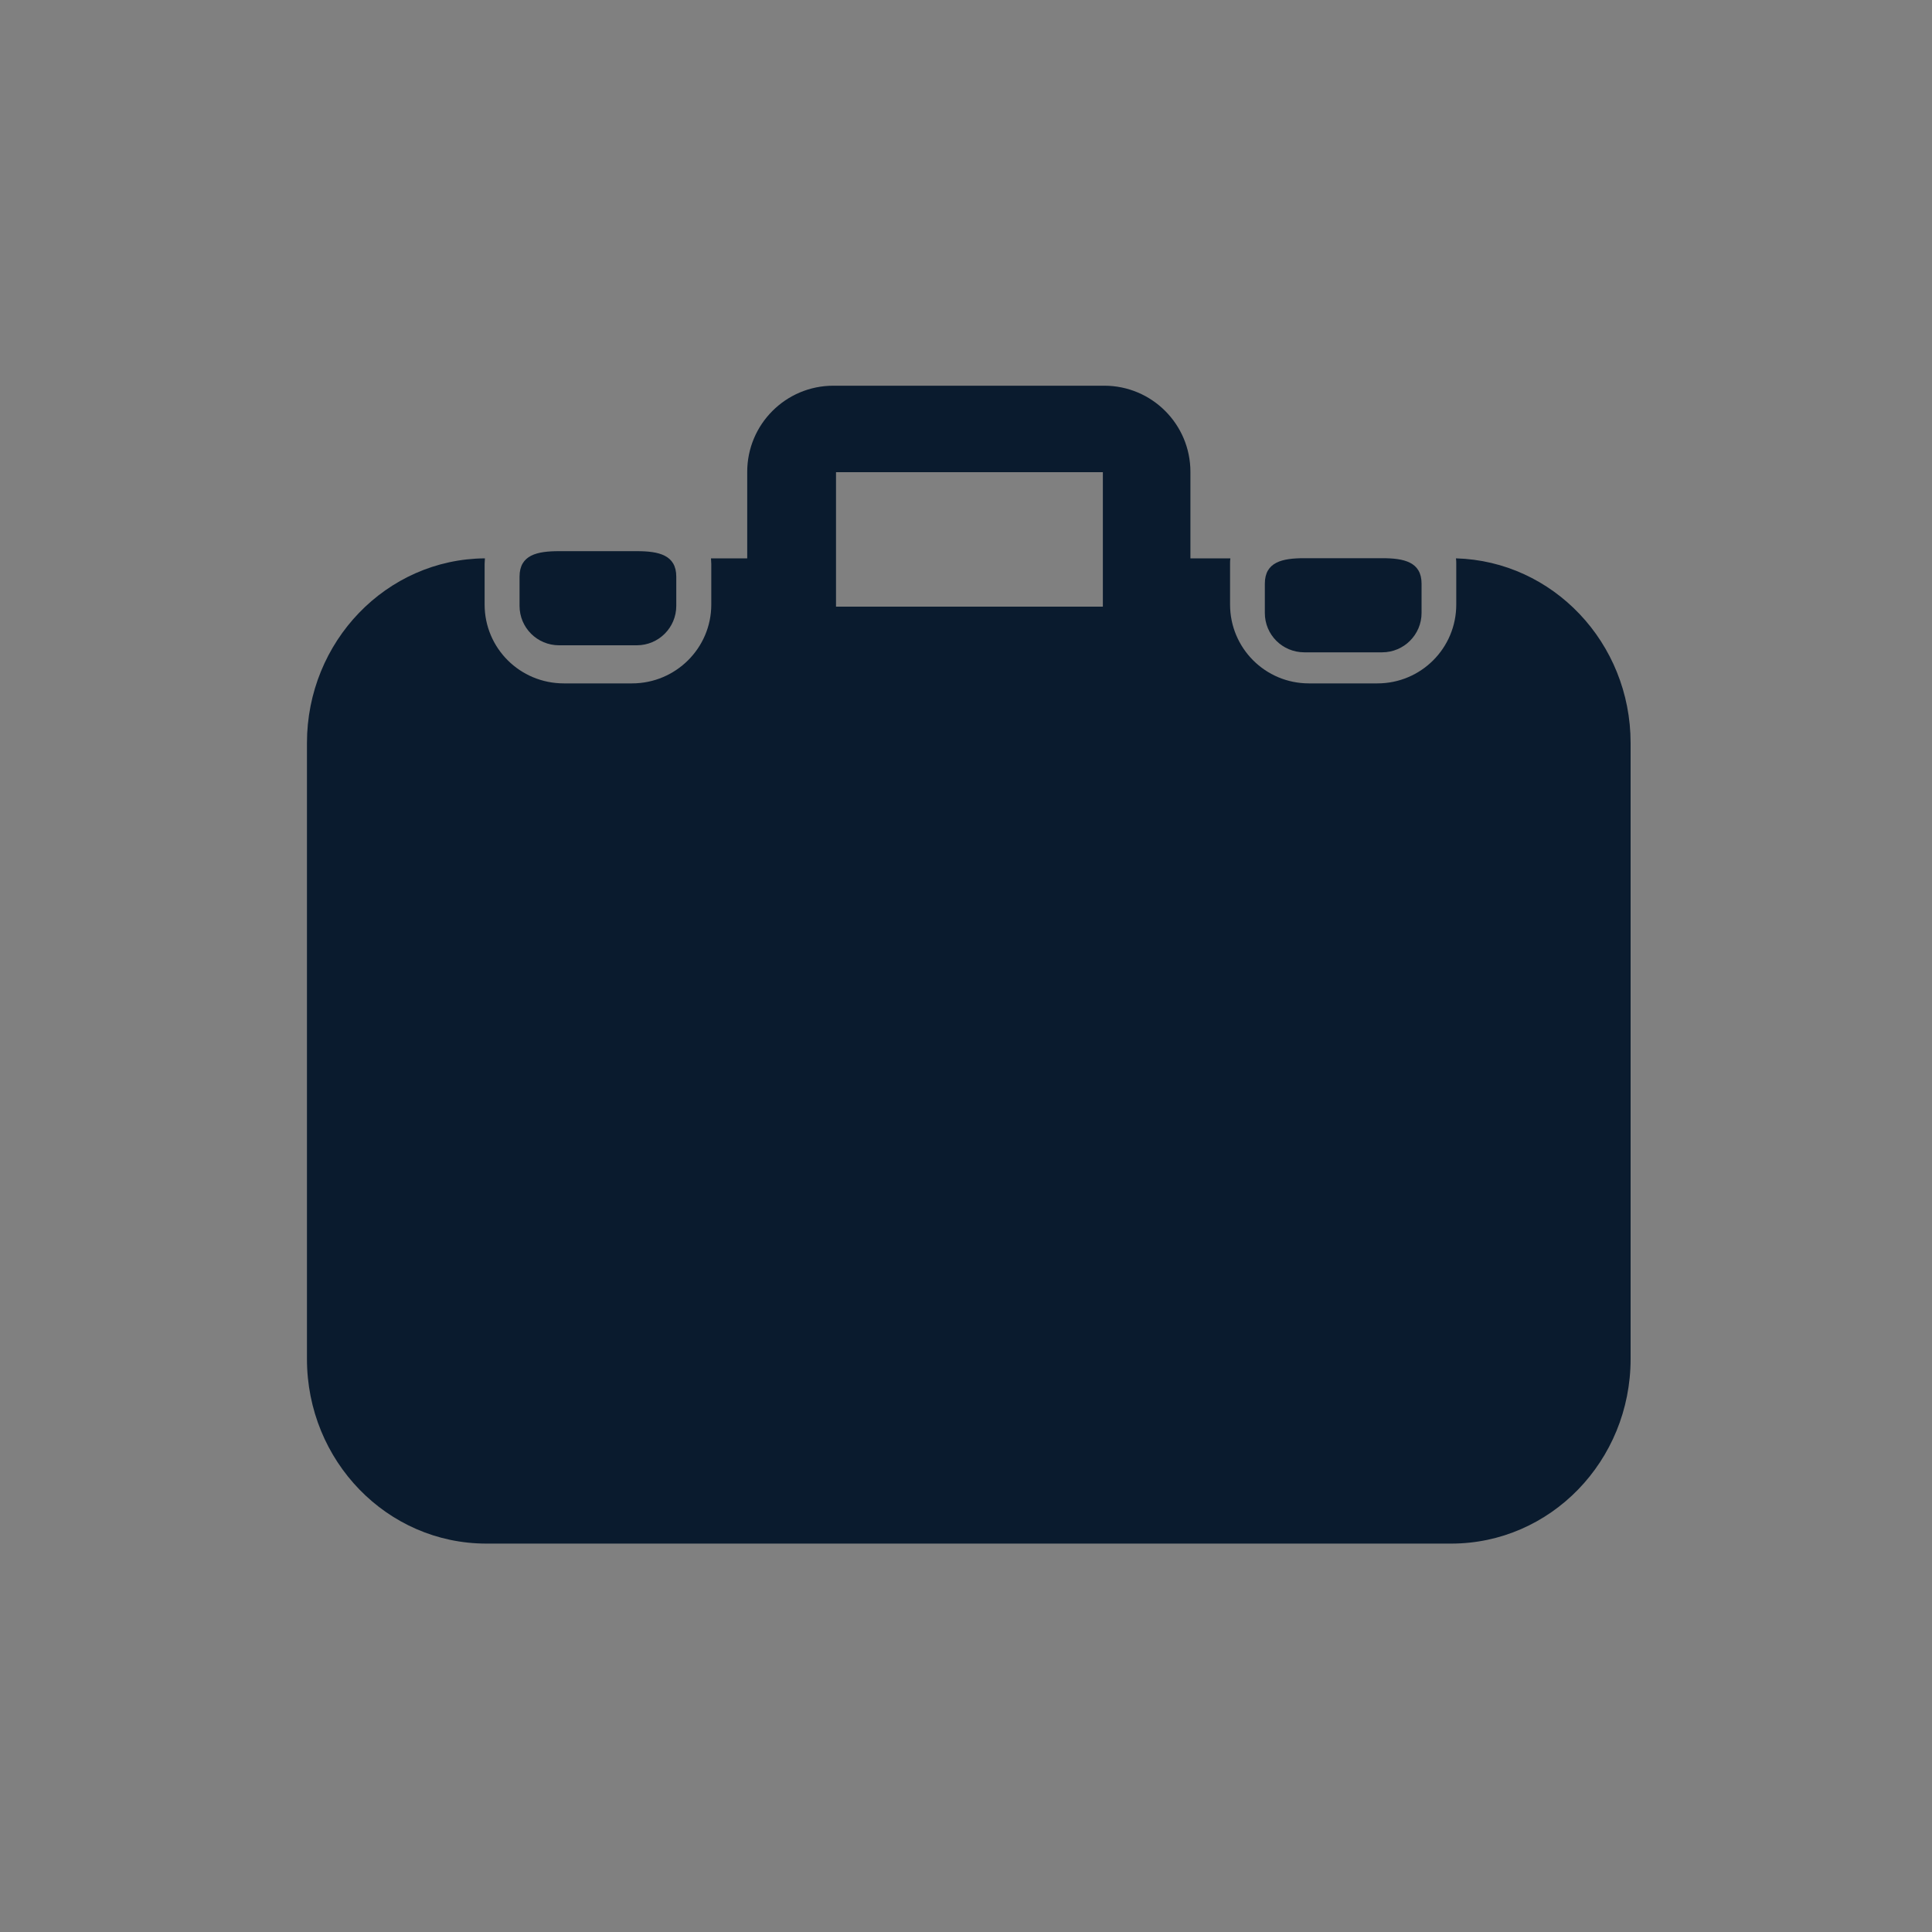 <?xml version="1.0" encoding="utf-8"?>
<!-- Generator: Adobe Illustrator 27.2.0, SVG Export Plug-In . SVG Version: 6.00 Build 0)  -->
<svg version="1.1" id="Layer_1" xmlns="http://www.w3.org/2000/svg" xmlns:xlink="http://www.w3.org/1999/xlink" x="0px" y="0px"
	 viewBox="0 0 250 250" style="enable-background:new 0 0 250 250;" xml:space="preserve">
<rect x="0" y="0" width="250" height="250" fill="#808080" stroke="none"/>
<style type="text/css">
	.st0{fill:#FFFFFF;}
	.st1{fill:#0A1B2E;}
</style>
<g>
	<g>
		<g>
			<g>
				<path class="st0" d="M100.14,121.54c0.47,0.7,1.08,1.31,1.81,1.81L100.14,121.54z"/>
			</g>
		</g>
	</g>
	<g>
		<g>
			<path class="st0" d="M100.14,121.54c0.47,0.7,1.08,1.31,1.81,1.81L100.14,121.54z"/>
		</g>
	</g>
</g>
<g>
	<g>
		<path class="st1" d="M72.34,83.5H82.4c2.83,0,5.11-2.29,5.11-5.1v-3.78c0-2.82-2.29-3.3-5.11-3.3H72.34
			c-2.83,0-5.11,0.48-5.11,3.3v3.78C67.23,81.22,69.51,83.5,72.34,83.5z"/>
	</g>
	<g>
		<path class="st1" d="M168.78,84.41h10.07c2.81,0,5.1-2.28,5.1-5.1v-3.78c0-2.83-2.3-3.3-5.1-3.3h-10.07
			c-2.83,0-5.11,0.47-5.11,3.3v3.78C163.66,82.13,165.94,84.41,168.78,84.41z"/>
	</g>
	<g>
		<path class="st1" d="M188.4,72.25c0.04,0.26,0.04,0.47,0.04,0.73v5.25c0,5.64-4.56,10.2-10.2,10.2h-8.87
			c-5.64,0-10.2-4.56-10.2-10.2v-5.25c0-0.26,0-0.52,0.04-0.73h-5.17V61.06c0-6.16-4.99-11.15-11.15-11.15h-35.05
			c-6.16,0-11.15,4.99-11.15,11.15v11.19H92c0,0.22,0.04,0.47,0.04,0.73v5.25c0,5.64-4.61,10.2-10.25,10.2h-8.83
			c-5.68,0-10.25-4.56-10.25-10.2v-5.25c0-0.26,0.04-0.52,0.04-0.73c-12.74,0.09-23.03,10.76-23.03,23.9v79.69
			c0,13.22,10.38,23.9,23.21,23.9h124.86c12.83,0,23.21-10.68,23.21-23.9V96.15C211,83.15,200.93,72.6,188.4,72.25z M108.18,61.1
			h34.53V78.5h-34.53V61.1z"/>
	</g>
</g>
</svg>
